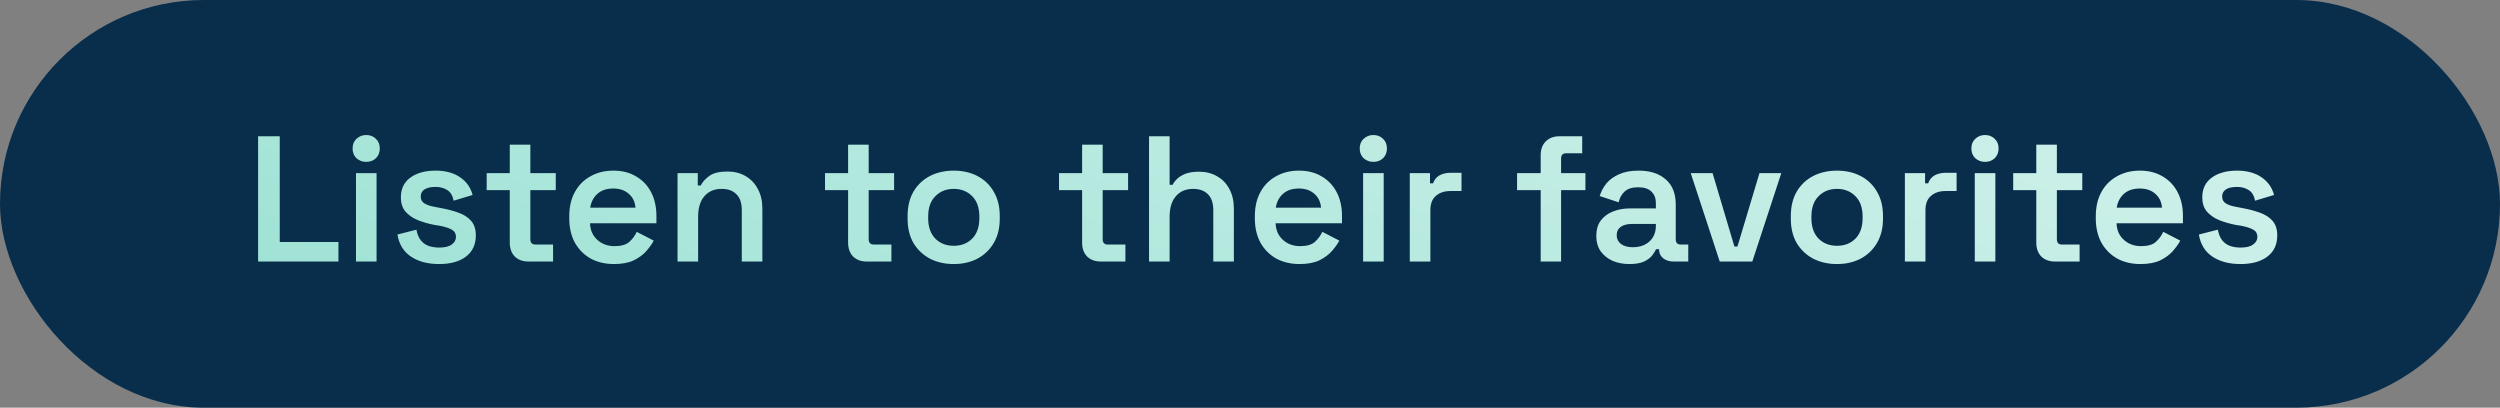 <svg width="325" height="53" viewBox="0 0 325 53" fill="none" xmlns="http://www.w3.org/2000/svg">
<rect x="0" y="0" width="325" height="53" fill="#808080" stroke="none"/>
<rect width="325" height="53" rx="26.5" fill="#092E4C"/>
<path d="M33.553 34V17.715H36.368V31.464H43.998V34H33.553ZM46.278 34V22.508H48.953V34H46.278ZM47.603 21.042C47.123 21.042 46.704 20.887 46.347 20.577C46.006 20.251 45.835 19.825 45.835 19.297C45.835 18.77 46.006 18.351 46.347 18.041C46.704 17.715 47.123 17.552 47.603 17.552C48.115 17.552 48.534 17.715 48.86 18.041C49.201 18.351 49.372 18.77 49.372 19.297C49.372 19.825 49.201 20.251 48.86 20.577C48.534 20.887 48.115 21.042 47.603 21.042ZM57.089 34.326C55.6 34.326 54.375 34 53.413 33.349C52.452 32.697 51.87 31.743 51.669 30.487L54.135 29.859C54.243 30.448 54.437 30.914 54.716 31.255C54.995 31.596 55.337 31.836 55.74 31.976C56.159 32.116 56.608 32.185 57.089 32.185C57.818 32.185 58.361 32.054 58.718 31.79C59.09 31.526 59.276 31.193 59.276 30.79C59.276 30.371 59.098 30.061 58.741 29.859C58.4 29.657 57.872 29.487 57.159 29.347L56.438 29.231C55.647 29.076 54.926 28.866 54.274 28.603C53.623 28.324 53.096 27.951 52.692 27.486C52.305 27.005 52.111 26.4 52.111 25.672C52.111 24.555 52.522 23.694 53.344 23.089C54.181 22.484 55.275 22.182 56.624 22.182C57.911 22.182 58.974 22.469 59.811 23.043C60.649 23.616 61.191 24.384 61.44 25.346L58.974 26.09C58.849 25.439 58.578 24.981 58.159 24.718C57.741 24.439 57.229 24.299 56.624 24.299C56.004 24.299 55.523 24.407 55.182 24.625C54.856 24.842 54.693 25.152 54.693 25.555C54.693 25.958 54.864 26.261 55.205 26.462C55.546 26.664 56.004 26.811 56.577 26.904L57.299 27.044C58.152 27.199 58.919 27.401 59.602 27.649C60.3 27.897 60.85 28.254 61.254 28.719C61.657 29.184 61.858 29.812 61.858 30.604C61.858 31.798 61.424 32.721 60.556 33.372C59.703 34.008 58.547 34.326 57.089 34.326ZM68.713 34C67.968 34 67.371 33.783 66.921 33.349C66.487 32.899 66.27 32.294 66.27 31.534V24.718H63.269V22.508H66.27V18.809H68.945V22.508H72.249V24.718H68.945V31.092C68.945 31.557 69.162 31.79 69.597 31.79H71.9V34H68.713ZM79.82 34.326C78.672 34.326 77.656 34.085 76.772 33.605C75.904 33.108 75.221 32.418 74.725 31.534C74.244 30.634 74.004 29.588 74.004 28.393V28.114C74.004 26.904 74.244 25.858 74.725 24.974C75.206 24.09 75.881 23.407 76.749 22.926C77.618 22.43 78.618 22.182 79.75 22.182C80.867 22.182 81.844 22.43 82.681 22.926C83.519 23.407 84.17 24.09 84.636 24.974C85.101 25.858 85.334 26.889 85.334 28.068V29.021H76.703C76.734 29.921 77.052 30.642 77.656 31.185C78.261 31.728 79.006 31.999 79.89 31.999C80.758 31.999 81.402 31.813 81.821 31.441C82.239 31.053 82.557 30.619 82.775 30.138L84.984 31.278C84.767 31.697 84.45 32.147 84.031 32.627C83.627 33.093 83.085 33.496 82.402 33.837C81.72 34.163 80.859 34.326 79.82 34.326ZM76.726 26.997H82.612C82.55 26.238 82.255 25.633 81.728 25.183C81.216 24.733 80.549 24.508 79.727 24.508C78.874 24.508 78.191 24.733 77.68 25.183C77.168 25.633 76.85 26.238 76.726 26.997ZM88.08 34V22.508H90.709V24.113H91.104C91.306 23.678 91.67 23.268 92.198 22.88C92.725 22.492 93.524 22.298 94.594 22.298C95.478 22.298 96.261 22.5 96.944 22.903C97.626 23.306 98.153 23.865 98.525 24.578C98.913 25.291 99.107 26.137 99.107 27.114V34H96.432V27.323C96.432 26.393 96.199 25.703 95.734 25.253C95.284 24.788 94.64 24.555 93.803 24.555C92.857 24.555 92.112 24.873 91.57 25.509C91.027 26.129 90.755 27.021 90.755 28.184V34H88.08ZM112.696 34C111.951 34 111.354 33.783 110.905 33.349C110.47 32.899 110.253 32.294 110.253 31.534V24.718H107.252V22.508H110.253V18.809H112.929V22.508H116.232V24.718H112.929V31.092C112.929 31.557 113.146 31.79 113.58 31.79H115.883V34H112.696ZM123.99 34.326C122.842 34.326 121.81 34.093 120.895 33.628C119.996 33.147 119.282 32.472 118.755 31.604C118.243 30.72 117.987 29.665 117.987 28.44V28.068C117.987 26.842 118.243 25.788 118.755 24.904C119.282 24.02 119.996 23.345 120.895 22.88C121.81 22.415 122.842 22.182 123.99 22.182C125.137 22.182 126.161 22.415 127.06 22.88C127.96 23.345 128.666 24.02 129.177 24.904C129.705 25.788 129.968 26.842 129.968 28.068V28.44C129.968 29.665 129.705 30.72 129.177 31.604C128.666 32.472 127.96 33.147 127.06 33.628C126.161 34.093 125.137 34.326 123.99 34.326ZM123.99 31.953C124.967 31.953 125.765 31.643 126.386 31.022C127.006 30.386 127.316 29.502 127.316 28.37V28.137C127.316 27.005 127.006 26.129 126.386 25.509C125.765 24.873 124.967 24.555 123.99 24.555C123.012 24.555 122.214 24.873 121.593 25.509C120.973 26.129 120.663 27.005 120.663 28.137V28.37C120.663 29.502 120.973 30.386 121.593 31.022C122.214 31.643 123.012 31.953 123.99 31.953ZM143.116 34C142.372 34 141.775 33.783 141.325 33.349C140.891 32.899 140.674 32.294 140.674 31.534V24.718H137.673V22.508H140.674V18.809H143.349V22.508H146.652V24.718H143.349V31.092C143.349 31.557 143.566 31.79 144 31.79H146.303V34H143.116ZM149.375 34V17.715H152.05V24.02H152.446C152.57 23.756 152.772 23.492 153.051 23.229C153.33 22.965 153.694 22.748 154.144 22.577C154.609 22.407 155.191 22.322 155.889 22.322C156.773 22.322 157.556 22.523 158.239 22.926C158.921 23.314 159.448 23.865 159.821 24.578C160.208 25.291 160.402 26.137 160.402 27.114V34H157.727V27.323C157.727 26.393 157.494 25.703 157.029 25.253C156.579 24.788 155.936 24.555 155.098 24.555C154.152 24.555 153.407 24.873 152.865 25.509C152.322 26.129 152.05 27.021 152.05 28.184V34H149.375ZM168.946 34.326C167.798 34.326 166.782 34.085 165.898 33.605C165.029 33.108 164.347 32.418 163.851 31.534C163.37 30.634 163.13 29.588 163.13 28.393V28.114C163.13 26.904 163.37 25.858 163.851 24.974C164.331 24.09 165.006 23.407 165.875 22.926C166.743 22.43 167.744 22.182 168.876 22.182C169.992 22.182 170.969 22.43 171.807 22.926C172.644 23.407 173.296 24.09 173.761 24.974C174.226 25.858 174.459 26.889 174.459 28.068V29.021H165.828C165.859 29.921 166.177 30.642 166.782 31.185C167.387 31.728 168.131 31.999 169.015 31.999C169.884 31.999 170.527 31.813 170.946 31.441C171.365 31.053 171.683 30.619 171.9 30.138L174.11 31.278C173.893 31.697 173.575 32.147 173.156 32.627C172.753 33.093 172.21 33.496 171.528 33.837C170.845 34.163 169.985 34.326 168.946 34.326ZM165.851 26.997H171.737C171.675 26.238 171.38 25.633 170.853 25.183C170.341 24.733 169.674 24.508 168.852 24.508C167.999 24.508 167.317 24.733 166.805 25.183C166.293 25.633 165.975 26.238 165.851 26.997ZM177.205 34V22.508H179.881V34H177.205ZM178.532 21.042C178.051 21.042 177.632 20.887 177.275 20.577C176.934 20.251 176.763 19.825 176.763 19.297C176.763 18.77 176.934 18.351 177.275 18.041C177.632 17.715 178.051 17.552 178.532 17.552C179.043 17.552 179.462 17.715 179.788 18.041C180.129 18.351 180.3 18.77 180.3 19.297C180.3 19.825 180.129 20.251 179.788 20.577C179.462 20.887 179.043 21.042 178.532 21.042ZM183.271 34V22.508H185.9V23.834H186.296C186.466 23.353 186.753 23.004 187.156 22.787C187.56 22.57 188.041 22.461 188.599 22.461H189.995V24.834H188.552C187.777 24.834 187.149 25.043 186.668 25.462C186.187 25.865 185.947 26.494 185.947 27.346V34H183.271ZM200.289 34V24.718H197.218V22.508H200.289V20.181C200.289 19.421 200.506 18.824 200.941 18.39C201.39 17.94 201.98 17.715 202.709 17.715H205.686V19.925H203.593C203.158 19.925 202.941 20.158 202.941 20.623V22.508H206.105V24.718H202.941V34H200.289ZM211.821 34.326C211.015 34.326 210.286 34.186 209.635 33.907C208.983 33.612 208.464 33.194 208.076 32.651C207.704 32.108 207.518 31.441 207.518 30.65C207.518 29.875 207.704 29.223 208.076 28.696C208.464 28.169 208.991 27.773 209.658 27.509C210.325 27.23 211.085 27.091 211.938 27.091H215.264V26.393C215.264 25.788 215.078 25.299 214.706 24.927C214.334 24.539 213.752 24.345 212.961 24.345C212.186 24.345 211.596 24.532 211.193 24.904C210.806 25.261 210.55 25.726 210.426 26.3L207.96 25.485C208.146 24.881 208.44 24.33 208.844 23.834C209.262 23.337 209.813 22.942 210.495 22.647C211.178 22.337 212.015 22.182 213.008 22.182C214.512 22.182 215.691 22.562 216.544 23.322C217.412 24.066 217.847 25.152 217.847 26.579V31.092C217.847 31.557 218.064 31.79 218.498 31.79H219.475V34H217.591C217.033 34 216.575 33.86 216.218 33.581C215.862 33.302 215.683 32.922 215.683 32.441V32.395H215.288C215.195 32.612 215.032 32.876 214.799 33.186C214.567 33.496 214.21 33.767 213.729 34C213.264 34.217 212.628 34.326 211.821 34.326ZM212.263 32.139C213.147 32.139 213.869 31.891 214.427 31.394C214.985 30.883 215.264 30.2 215.264 29.347V29.115H212.101C211.527 29.115 211.061 29.239 210.705 29.487C210.348 29.735 210.17 30.099 210.17 30.58C210.17 31.046 210.356 31.425 210.728 31.72C211.1 31.999 211.612 32.139 212.263 32.139ZM223.566 34L219.797 22.508H222.635L225.473 32.046H225.869L228.73 22.508H231.569L227.8 34H223.566ZM238.81 34.326C237.662 34.326 236.631 34.093 235.716 33.628C234.816 33.147 234.103 32.472 233.576 31.604C233.064 30.72 232.808 29.665 232.808 28.44V28.068C232.808 26.842 233.064 25.788 233.576 24.904C234.103 24.02 234.816 23.345 235.716 22.88C236.631 22.415 237.662 22.182 238.81 22.182C239.958 22.182 240.981 22.415 241.881 22.88C242.78 23.345 243.486 24.02 243.998 24.904C244.525 25.788 244.789 26.842 244.789 28.068V28.44C244.789 29.665 244.525 30.72 243.998 31.604C243.486 32.472 242.78 33.147 241.881 33.628C240.981 34.093 239.958 34.326 238.81 34.326ZM238.81 31.953C239.787 31.953 240.586 31.643 241.206 31.022C241.827 30.386 242.137 29.502 242.137 28.37V28.137C242.137 27.005 241.827 26.129 241.206 25.509C240.586 24.873 239.787 24.555 238.81 24.555C237.833 24.555 237.034 24.873 236.414 25.509C235.793 26.129 235.483 27.005 235.483 28.137V28.37C235.483 29.502 235.793 30.386 236.414 31.022C237.034 31.643 237.833 31.953 238.81 31.953ZM247.634 34V22.508H250.262V23.834H250.658C250.828 23.353 251.115 23.004 251.519 22.787C251.922 22.57 252.403 22.461 252.961 22.461H254.357V24.834H252.914C252.139 24.834 251.511 25.043 251.03 25.462C250.549 25.865 250.309 26.494 250.309 27.346V34H247.634ZM256.721 34V22.508H259.396V34H256.721ZM258.047 21.042C257.566 21.042 257.148 20.887 256.791 20.577C256.45 20.251 256.279 19.825 256.279 19.297C256.279 18.77 256.45 18.351 256.791 18.041C257.148 17.715 257.566 17.552 258.047 17.552C258.559 17.552 258.978 17.715 259.303 18.041C259.645 18.351 259.815 18.77 259.815 19.297C259.815 19.825 259.645 20.251 259.303 20.577C258.978 20.887 258.559 21.042 258.047 21.042ZM267.161 34C266.416 34 265.819 33.783 265.369 33.349C264.935 32.899 264.718 32.294 264.718 31.534V24.718H261.717V22.508H264.718V18.809H267.393V22.508H270.697V24.718H267.393V31.092C267.393 31.557 267.61 31.79 268.045 31.79H270.348V34H267.161ZM278.268 34.326C277.12 34.326 276.104 34.085 275.22 33.605C274.352 33.108 273.67 32.418 273.173 31.534C272.692 30.634 272.452 29.588 272.452 28.393V28.114C272.452 26.904 272.692 25.858 273.173 24.974C273.654 24.09 274.329 23.407 275.197 22.926C276.066 22.43 277.066 22.182 278.198 22.182C279.315 22.182 280.292 22.43 281.13 22.926C281.967 23.407 282.618 24.09 283.084 24.974C283.549 25.858 283.782 26.889 283.782 28.068V29.021H275.151C275.182 29.921 275.5 30.642 276.104 31.185C276.709 31.728 277.454 31.999 278.338 31.999C279.206 31.999 279.85 31.813 280.269 31.441C280.687 31.053 281.005 30.619 281.223 30.138L283.433 31.278C283.216 31.697 282.898 32.147 282.479 32.627C282.076 33.093 281.533 33.496 280.85 33.837C280.168 34.163 279.307 34.326 278.268 34.326ZM275.174 26.997H281.06C280.998 26.238 280.703 25.633 280.176 25.183C279.664 24.733 278.997 24.508 278.175 24.508C277.322 24.508 276.64 24.733 276.128 25.183C275.616 25.633 275.298 26.238 275.174 26.997ZM291.274 34.326C289.785 34.326 288.56 34 287.598 33.349C286.637 32.697 286.055 31.743 285.853 30.487L288.319 29.859C288.428 30.448 288.622 30.914 288.901 31.255C289.18 31.596 289.521 31.836 289.925 31.976C290.343 32.116 290.793 32.185 291.274 32.185C292.003 32.185 292.546 32.054 292.902 31.79C293.275 31.526 293.461 31.193 293.461 30.79C293.461 30.371 293.282 30.061 292.926 29.859C292.584 29.657 292.057 29.487 291.344 29.347L290.622 29.231C289.831 29.076 289.11 28.866 288.459 28.603C287.808 28.324 287.28 27.951 286.877 27.486C286.489 27.005 286.295 26.4 286.295 25.672C286.295 24.555 286.706 23.694 287.528 23.089C288.366 22.484 289.459 22.182 290.809 22.182C292.096 22.182 293.158 22.469 293.996 23.043C294.833 23.616 295.376 24.384 295.624 25.346L293.158 26.09C293.034 25.439 292.763 24.981 292.344 24.718C291.925 24.439 291.413 24.299 290.809 24.299C290.188 24.299 289.707 24.407 289.366 24.625C289.041 24.842 288.878 25.152 288.878 25.555C288.878 25.958 289.048 26.261 289.389 26.462C289.731 26.664 290.188 26.811 290.762 26.904L291.483 27.044C292.336 27.199 293.104 27.401 293.786 27.649C294.484 27.897 295.035 28.254 295.438 28.719C295.841 29.184 296.043 29.812 296.043 30.604C296.043 31.798 295.609 32.721 294.74 33.372C293.887 34.008 292.732 34.326 291.274 34.326Z" fill="url(#paint0_linear_1632_422)"/>
<defs>
<linearGradient id="paint0_linear_1632_422" x1="-93.012" y1="76" x2="27.278" y2="-215.717" gradientUnits="userSpaceOnUse">
<stop stop-color="#7CD8C6"/>
<stop offset="1" stop-color="white"/>
</linearGradient>
</defs>
</svg>
